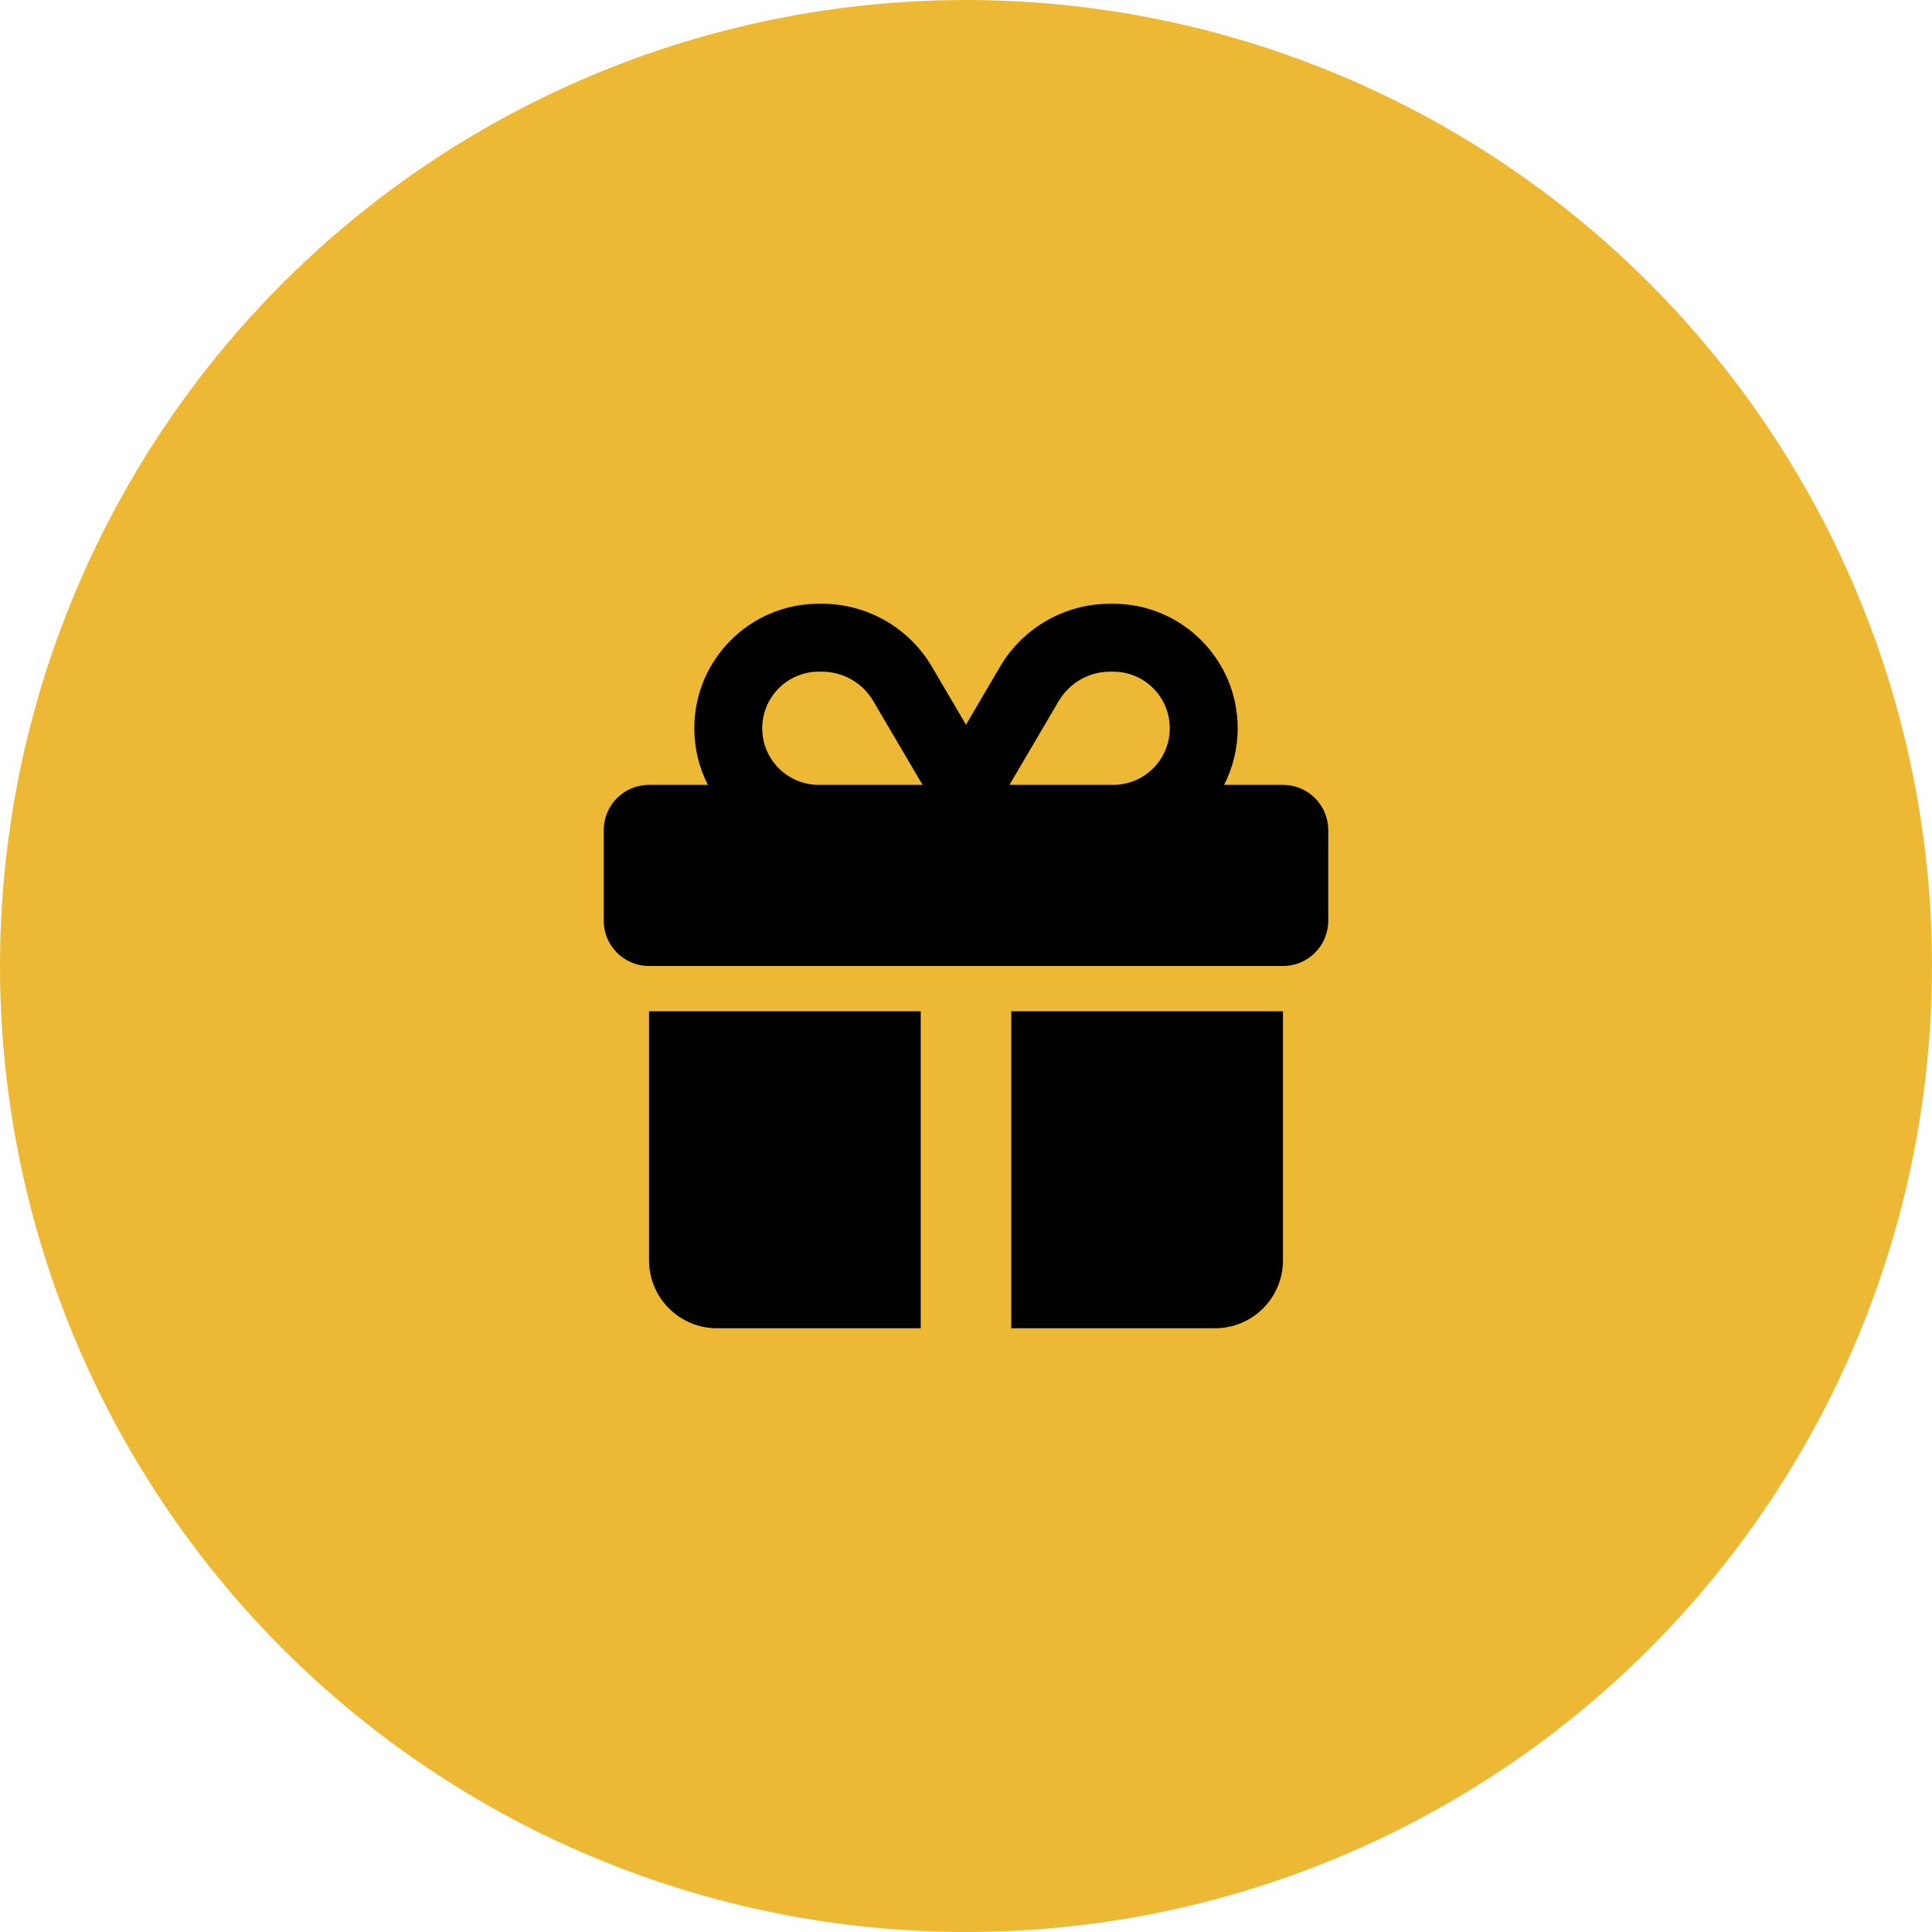 <svg xmlns="http://www.w3.org/2000/svg" fill="none" viewBox="0 0 80 80" height="80" width="80">
<circle fill="#EDB935" r="40" cy="40" cx="40"></circle>
<g clip-path="url(#clip0_66_512)">
<path fill="black" d="M36.162 29.031L38.201 32.5H38.125H33.906C32.611 32.5 31.562 31.451 31.562 30.156C31.562 28.861 32.611 27.812 33.906 27.812H34.035C34.908 27.812 35.723 28.275 36.162 29.031ZM28.75 30.156C28.75 31 28.955 31.797 29.312 32.5H26.875C25.838 32.5 25 33.338 25 34.375V38.125C25 39.162 25.838 40 26.875 40H53.125C54.162 40 55 39.162 55 38.125V34.375C55 33.338 54.162 32.5 53.125 32.5H50.688C51.045 31.797 51.25 31 51.25 30.156C51.25 27.309 48.941 25 46.094 25H45.965C44.096 25 42.361 25.99 41.412 27.602L40 30.01L38.588 27.607C37.639 25.99 35.904 25 34.035 25H33.906C31.059 25 28.75 27.309 28.75 30.156ZM48.438 30.156C48.438 31.451 47.389 32.5 46.094 32.5H41.875H41.799L43.838 29.031C44.283 28.275 45.092 27.812 45.965 27.812H46.094C47.389 27.812 48.438 28.861 48.438 30.156ZM26.875 41.875V52.188C26.875 53.74 28.135 55 29.688 55H38.125V41.875H26.875ZM41.875 55H50.312C51.865 55 53.125 53.74 53.125 52.188V41.875H41.875V55Z"></path>
</g>
<defs>
<clipPath id="clip0_66_512">
<rect transform="translate(25 25)" fill="white" height="30" width="30"></rect>
</clipPath>
</defs>
</svg>
